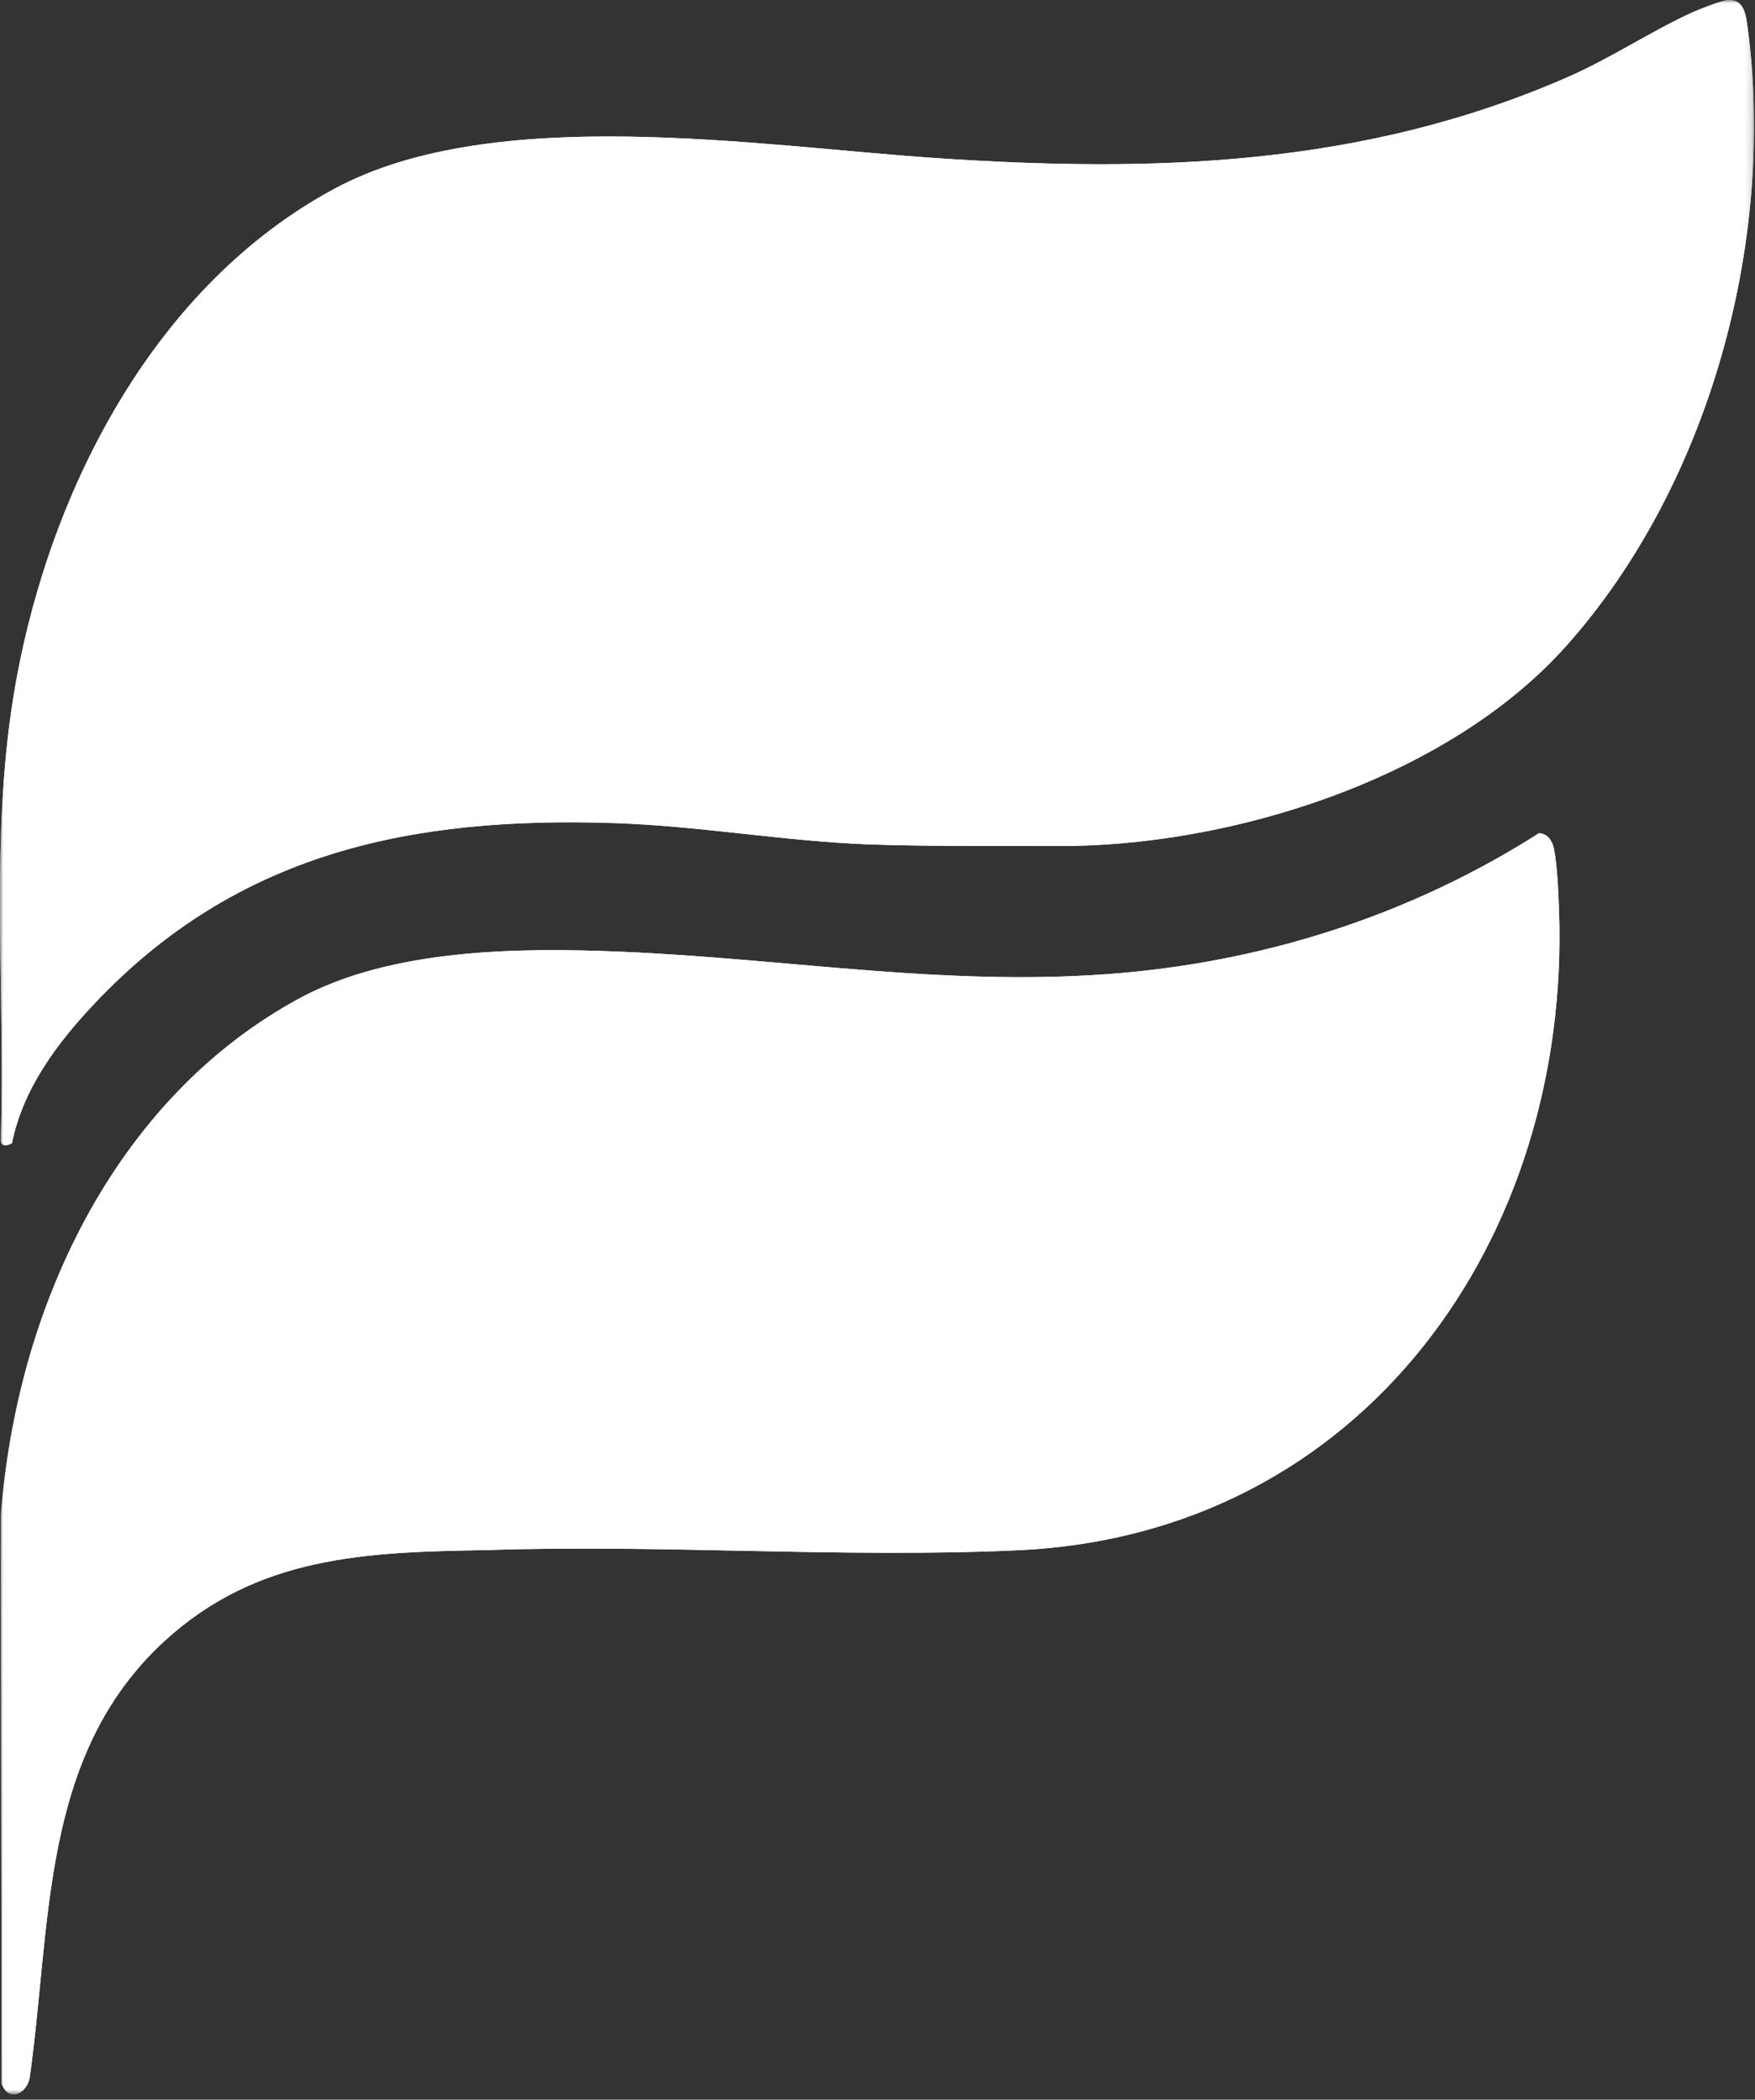 <svg width="265" height="317" viewBox="0 0 265 317" fill="none" xmlns="http://www.w3.org/2000/svg">
<rect x="0" y="0" width="265" height="317" fill="#333333" stroke="none"/>
<mask id="mask0_13573_40293" style="mask-type:alpha" maskUnits="userSpaceOnUse" x="0" y="0" width="265" height="317">
<rect width="264.856" height="316.201" fill="#0B2522"/>
</mask>
<g mask="url(#mask0_13573_40293)">
<path d="M1.804 172.596C3.47 164.362 8.612 157.507 14.252 151.528C35.847 128.64 62.213 123.237 92.849 124.266C105.563 124.693 118.541 127.012 131.139 127.479C140.472 127.826 150.057 127.648 159.378 127.723C185.716 127.937 218.618 117.57 236.502 97.515C258.138 73.251 268.186 36.271 263.876 4.082C263.618 2.159 263.296 -0.223 260.807 0.017C259.939 0.1 256.477 1.439 255.532 1.871C249.312 4.716 243.3 8.753 236.787 11.611C205.922 25.153 174.19 26.112 140.973 23.842C114.402 22.027 74.646 15.55 50.558 28.468C23.493 42.983 7.732 73.547 2.423 102.867C-1.687 125.563 0.842 149.054 0.124 172.048C0.095 173.163 1.064 173.016 1.804 172.596ZM232.382 125.791C213.515 137.826 192.044 144.859 169.702 146.865C143.881 149.183 119.416 144.757 93.811 143.685C78.312 143.035 59.04 143.219 45.156 150.753C17.094 165.98 2.467 197.829 0.125 228.749L0.251 314.586C1.262 317.352 3.871 316.207 4.457 313.844C7.791 290.472 6.025 265.05 24.809 247.782C38.858 234.867 55.288 234.32 73.427 234.026C99.954 233.123 127.32 235.267 153.751 234.047C205.73 231.649 237.196 187.122 235.403 137.403C235.308 134.759 235.151 130.623 234.631 128.107C234.386 126.924 233.656 125.843 232.382 125.791Z" fill="white"/>
<path d="M1.804 172.596C1.064 173.016 0.095 173.163 0.124 172.046C0.842 149.054 -1.687 125.563 2.423 102.867C7.732 73.547 23.495 42.983 50.558 28.468C74.646 15.55 114.402 22.026 140.973 23.842C174.19 26.112 205.922 25.153 236.787 11.611C243.3 8.753 249.312 4.716 255.532 1.871C256.477 1.439 259.939 0.1 260.807 0.017C263.296 -0.223 263.618 2.159 263.876 4.081C268.186 36.27 258.138 73.251 236.502 97.513C218.618 117.569 185.716 127.937 159.378 127.723C150.057 127.648 140.472 127.826 131.139 127.479C118.541 127.01 105.563 124.692 92.849 124.265C62.213 123.236 35.847 128.64 14.252 151.528C8.613 157.506 3.47 164.362 1.804 172.596Z" fill="white"/>
<path d="M232.382 125.793C233.657 125.844 234.386 126.926 234.632 128.109C235.152 130.624 235.308 134.761 235.404 137.405C237.197 187.124 205.731 231.651 153.752 234.049C127.32 235.269 99.954 233.125 73.428 234.028C55.289 234.322 38.858 234.868 24.81 247.783C6.026 265.052 7.791 290.473 4.458 313.846C3.871 316.208 1.263 317.354 0.252 314.587L0.137 236.317C0.12 224.646 1.776 213.009 5.338 201.893C12.143 180.666 25.28 161.54 45.156 150.754C59.041 143.221 78.313 143.036 93.812 143.687C119.416 144.758 143.881 149.185 169.702 146.866C192.044 144.861 213.515 137.828 232.382 125.793Z" fill="white"/>
</g>
</svg>
